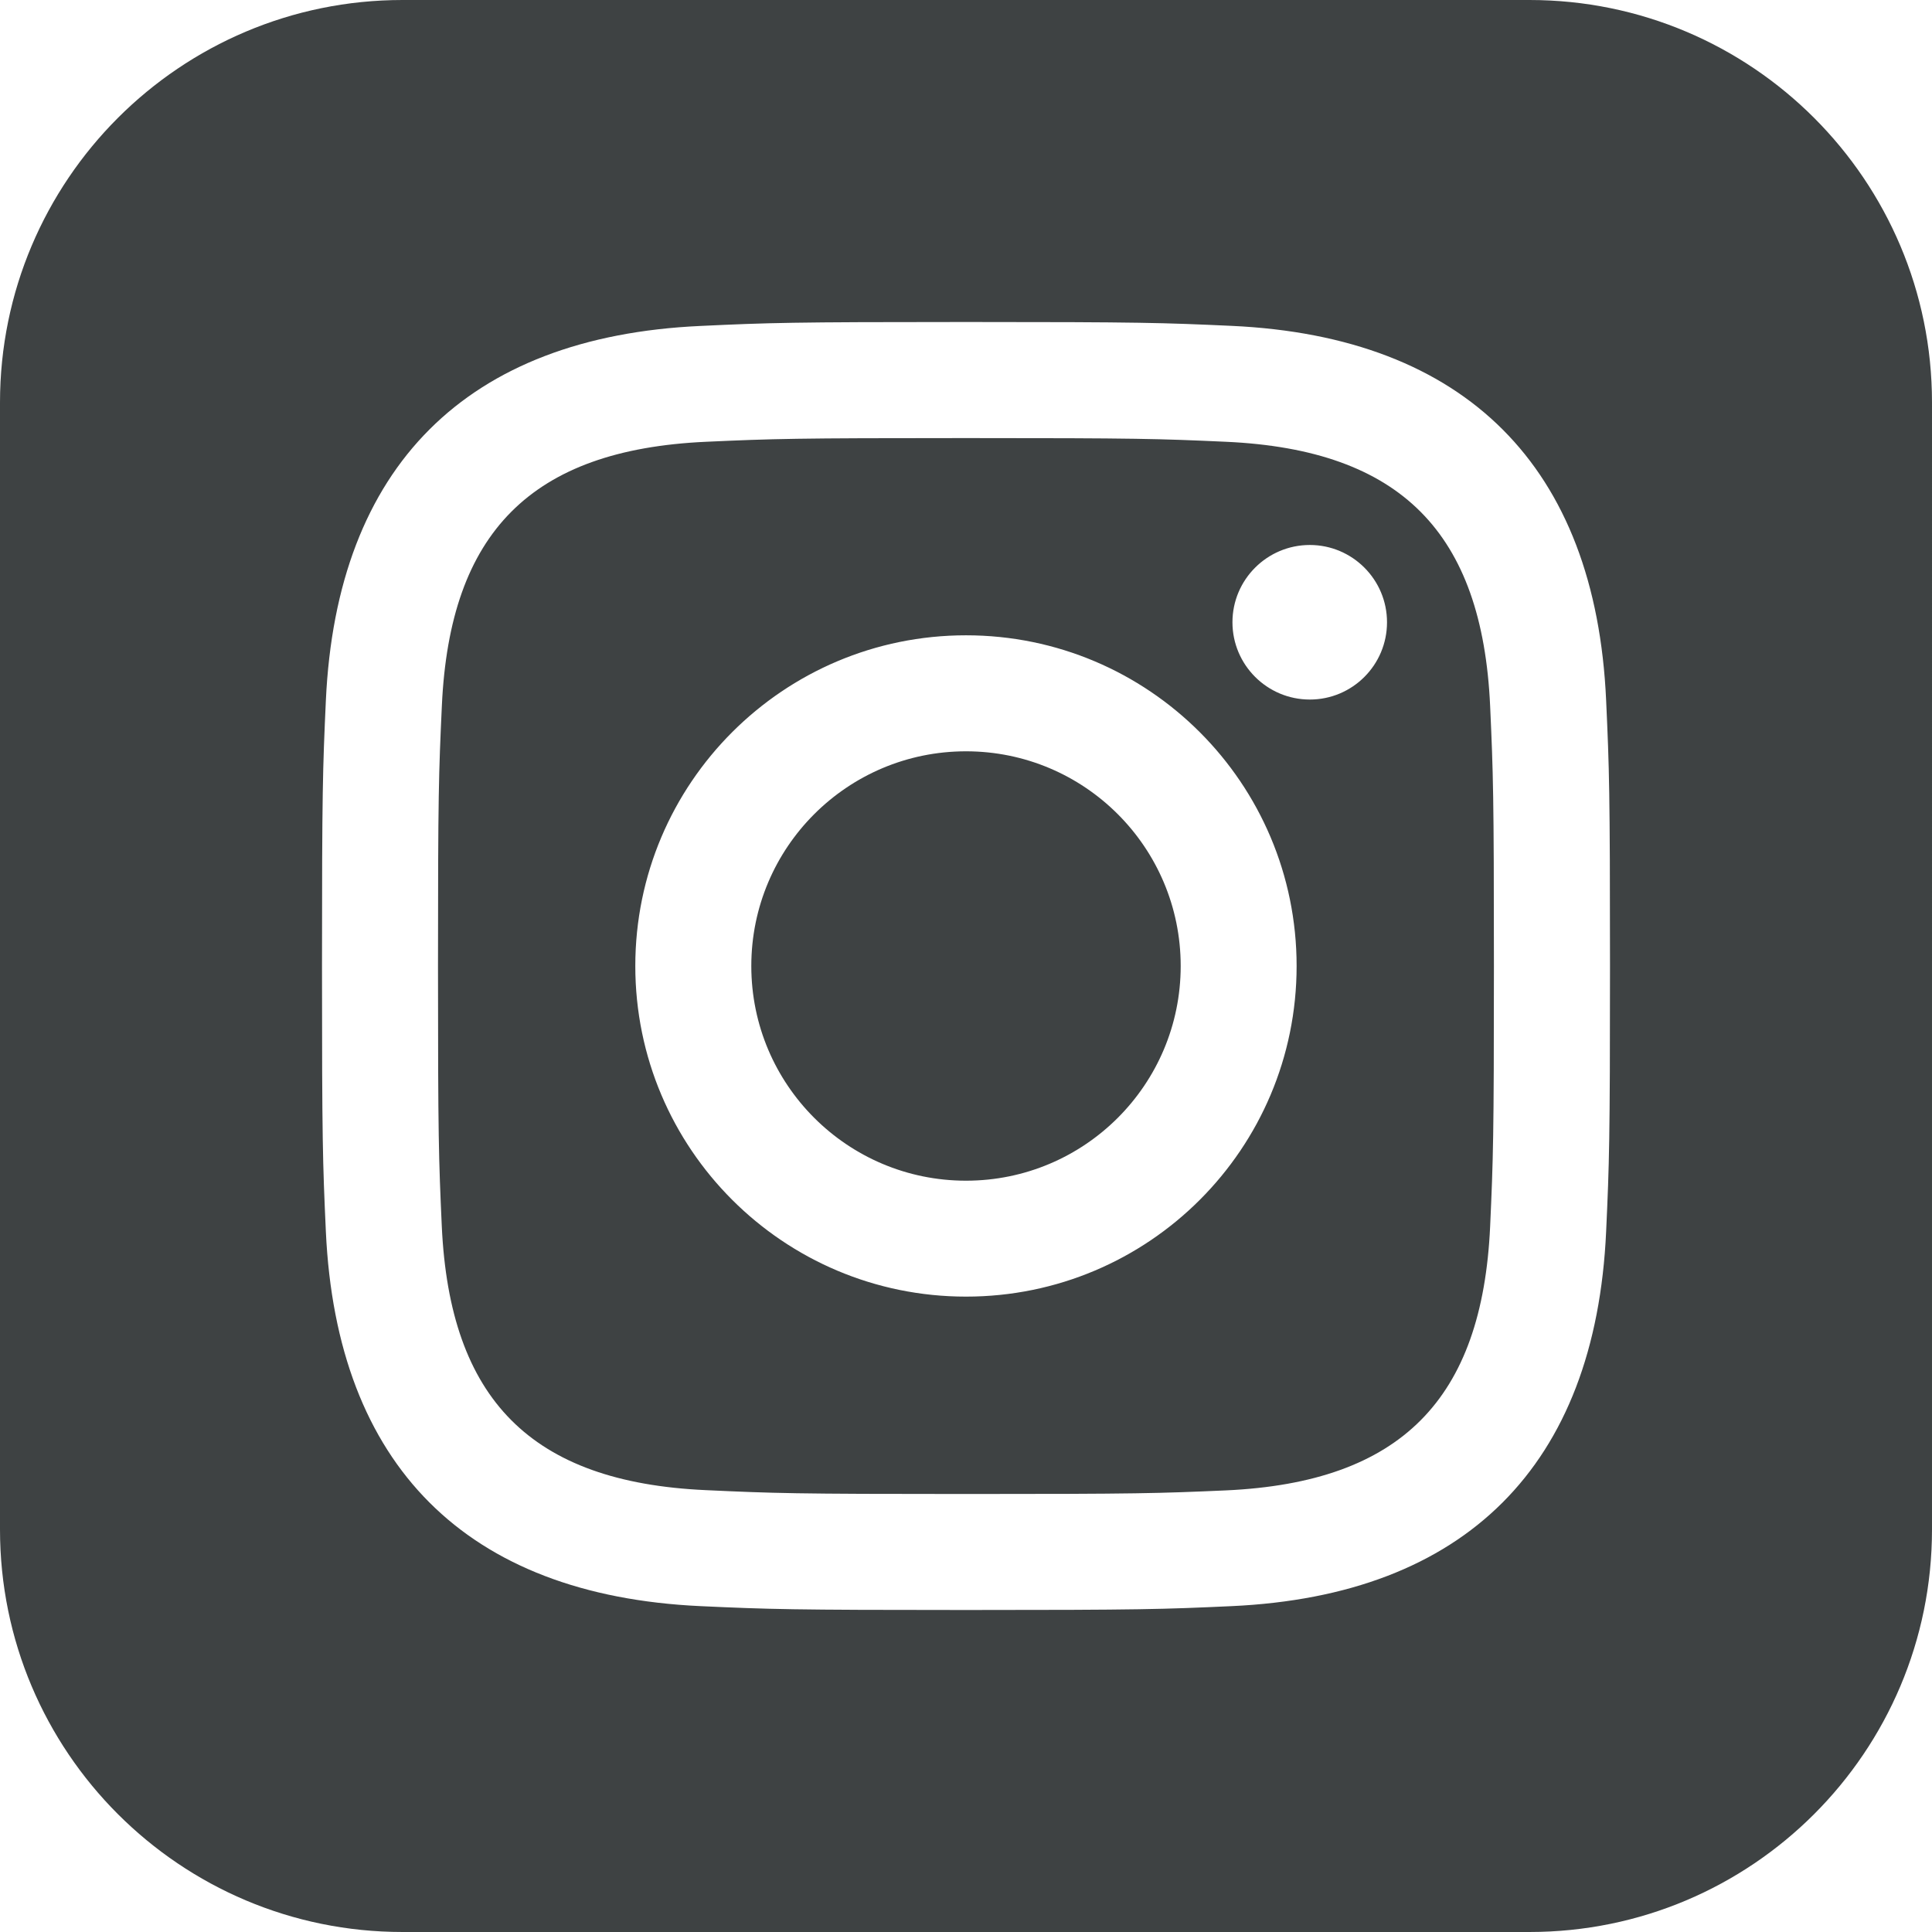 <?xml version="1.0" encoding="utf-8"?>
<!-- Generator: Adobe Illustrator 16.0.4, SVG Export Plug-In . SVG Version: 6.00 Build 0)  -->
<!DOCTYPE svg PUBLIC "-//W3C//DTD SVG 1.1//EN" "http://www.w3.org/Graphics/SVG/1.1/DTD/svg11.dtd">
<svg version="1.1" id="Ebene_1" xmlns="http://www.w3.org/2000/svg" xmlns:xlink="http://www.w3.org/1999/xlink" x="0px" y="0px"
	 width="24px" height="24px" viewBox="0 0 24 24" enable-background="new 0 0 24 24" xml:space="preserve">
<path fill="#3E4243" d="M15.232,5.488C14.391,5.45,14.137,5.442,12,5.442c-2.136,0-2.389,0.008-3.232,0.046
	c-2.17,0.099-3.181,1.127-3.279,3.279C5.45,9.611,5.441,9.864,5.441,12c0,2.137,0.009,2.389,0.047,3.232
	c0.099,2.148,1.106,3.181,3.279,3.279C9.61,18.55,9.864,18.559,12,18.559c2.137,0,2.391-0.008,3.232-0.045
	c2.17-0.1,3.181-1.13,3.279-3.279c0.038-0.844,0.047-1.098,0.047-3.233c0-2.136-0.009-2.389-0.047-3.232
	C18.413,6.616,17.4,5.587,15.232,5.488z M12,16.107c-2.269,0-4.108-1.838-4.108-4.107c0-2.269,1.84-4.108,4.108-4.108
	c2.268,0,4.107,1.839,4.107,4.108C16.107,14.27,14.27,16.107,12,16.107z M16.271,8.69c-0.53,0-0.961-0.43-0.961-0.96
	c0-0.53,0.431-0.96,0.961-0.96c0.529,0,0.959,0.43,0.959,0.96C17.23,8.26,16.801,8.69,16.271,8.69z M14.667,12
	c0,1.473-1.194,2.667-2.667,2.667c-1.473,0-2.667-1.194-2.667-2.667c0-1.473,1.194-2.667,2.667-2.667
	C13.473,9.333,14.667,10.527,14.667,12z M19,0H5C2.239,0,0,2.239,0,5v14c0,2.762,2.239,5,5,5h14c2.762,0,5-2.238,5-5V5
	C24,2.239,21.762,0,19,0z M19.952,15.298c-0.132,2.909-1.751,4.521-4.653,4.654C14.445,19.991,14.173,20,12,20
	s-2.444-0.009-3.298-0.048c-2.908-0.134-4.52-1.748-4.654-4.654C4.009,14.445,4,14.173,4,12c0-2.172,0.009-2.445,0.048-3.298
	c0.134-2.908,1.748-4.521,4.654-4.653C9.556,4.009,9.827,4,12,4s2.445,0.009,3.299,0.048c2.908,0.133,4.523,1.751,4.653,4.653
	C19.991,9.555,20,9.828,20,12C20,14.173,19.991,14.445,19.952,15.298z"/>
</svg>
